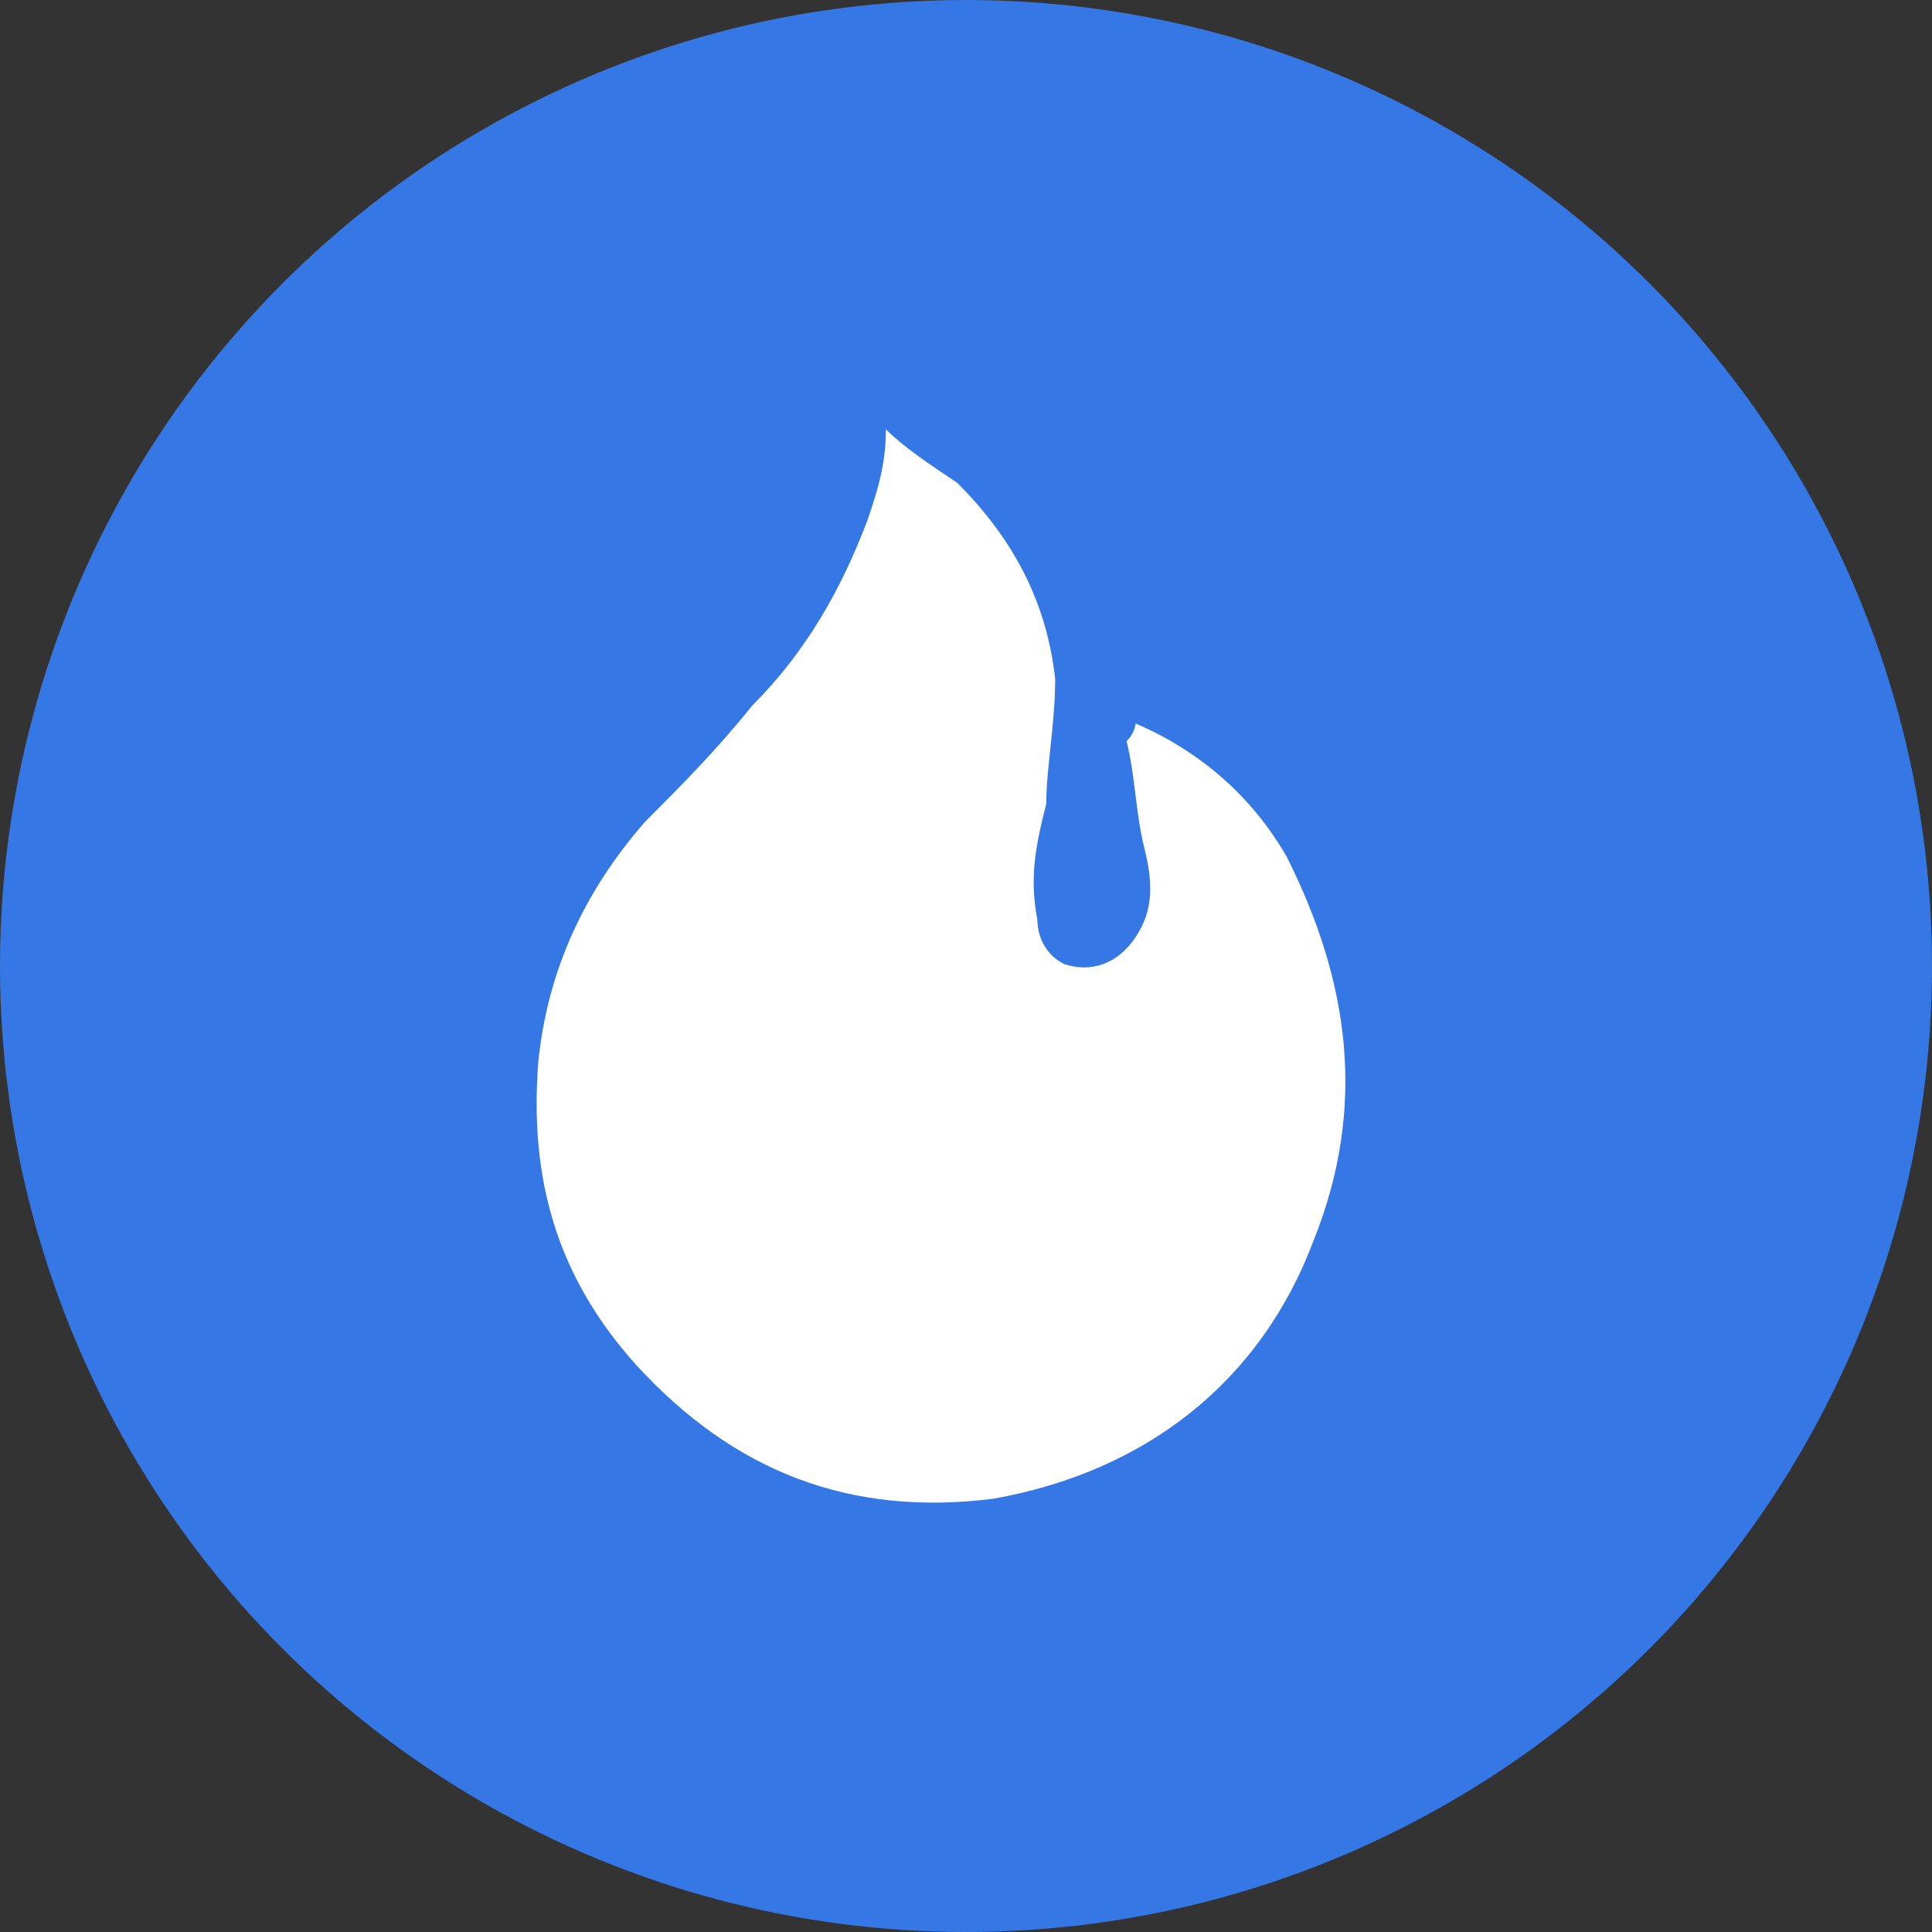 <svg viewBox="0 0 18 18" height="18" width="18" version="1.1" fill="none" xmlns:xlink="http://www.w3.org/1999/xlink" xmlns="http://www.w3.org/2000/svg"><rect x="0" y="0" width="18" height="18" fill="#333333" stroke="none"/><defs><clipPath id="master_svg0_3390_085811"><rect rx="0" height="18" width="18" y="0" x="0"></rect></clipPath></defs><g clip-path="url(#master_svg0_3390_085811)"><g><ellipse fill-opacity="1" fill="#3477E5" ry="9" rx="9" cy="9" cx="9"></ellipse></g><g><path style="mix-blend-mode:passthrough" fill-opacity="1" fill="#FFFFFF" d="M10.579,6.74C11.16,6.989,11.658,7.405,11.99,7.986C12.572,9.148,12.738,10.311,12.239,11.556C11.741,12.885,10.662,13.715,9.25,13.964C7.922,14.13,6.842,13.715,5.929,12.719C5.181,11.888,4.932,10.975,5.015,9.896C5.098,9.065,5.43,8.318,6.012,7.654C6.344,7.321,6.676,6.989,7.008,6.574C7.506,6.076,7.839,5.495,8.088,4.83C8.171,4.581,8.254,4.332,8.254,4C8.42,4.166,8.669,4.332,8.918,4.498C9.416,4.996,9.748,5.578,9.831,6.325C9.831,6.74,9.748,7.155,9.748,7.488C9.665,7.82,9.582,8.152,9.665,8.567C9.665,8.733,9.748,8.899,9.914,8.982C10.164,9.065,10.413,8.982,10.579,8.733C10.745,8.484,10.745,8.235,10.662,7.903C10.579,7.571,10.579,7.238,10.496,6.906C10.579,6.823,10.579,6.74,10.579,6.74Z"></path></g></g></svg>